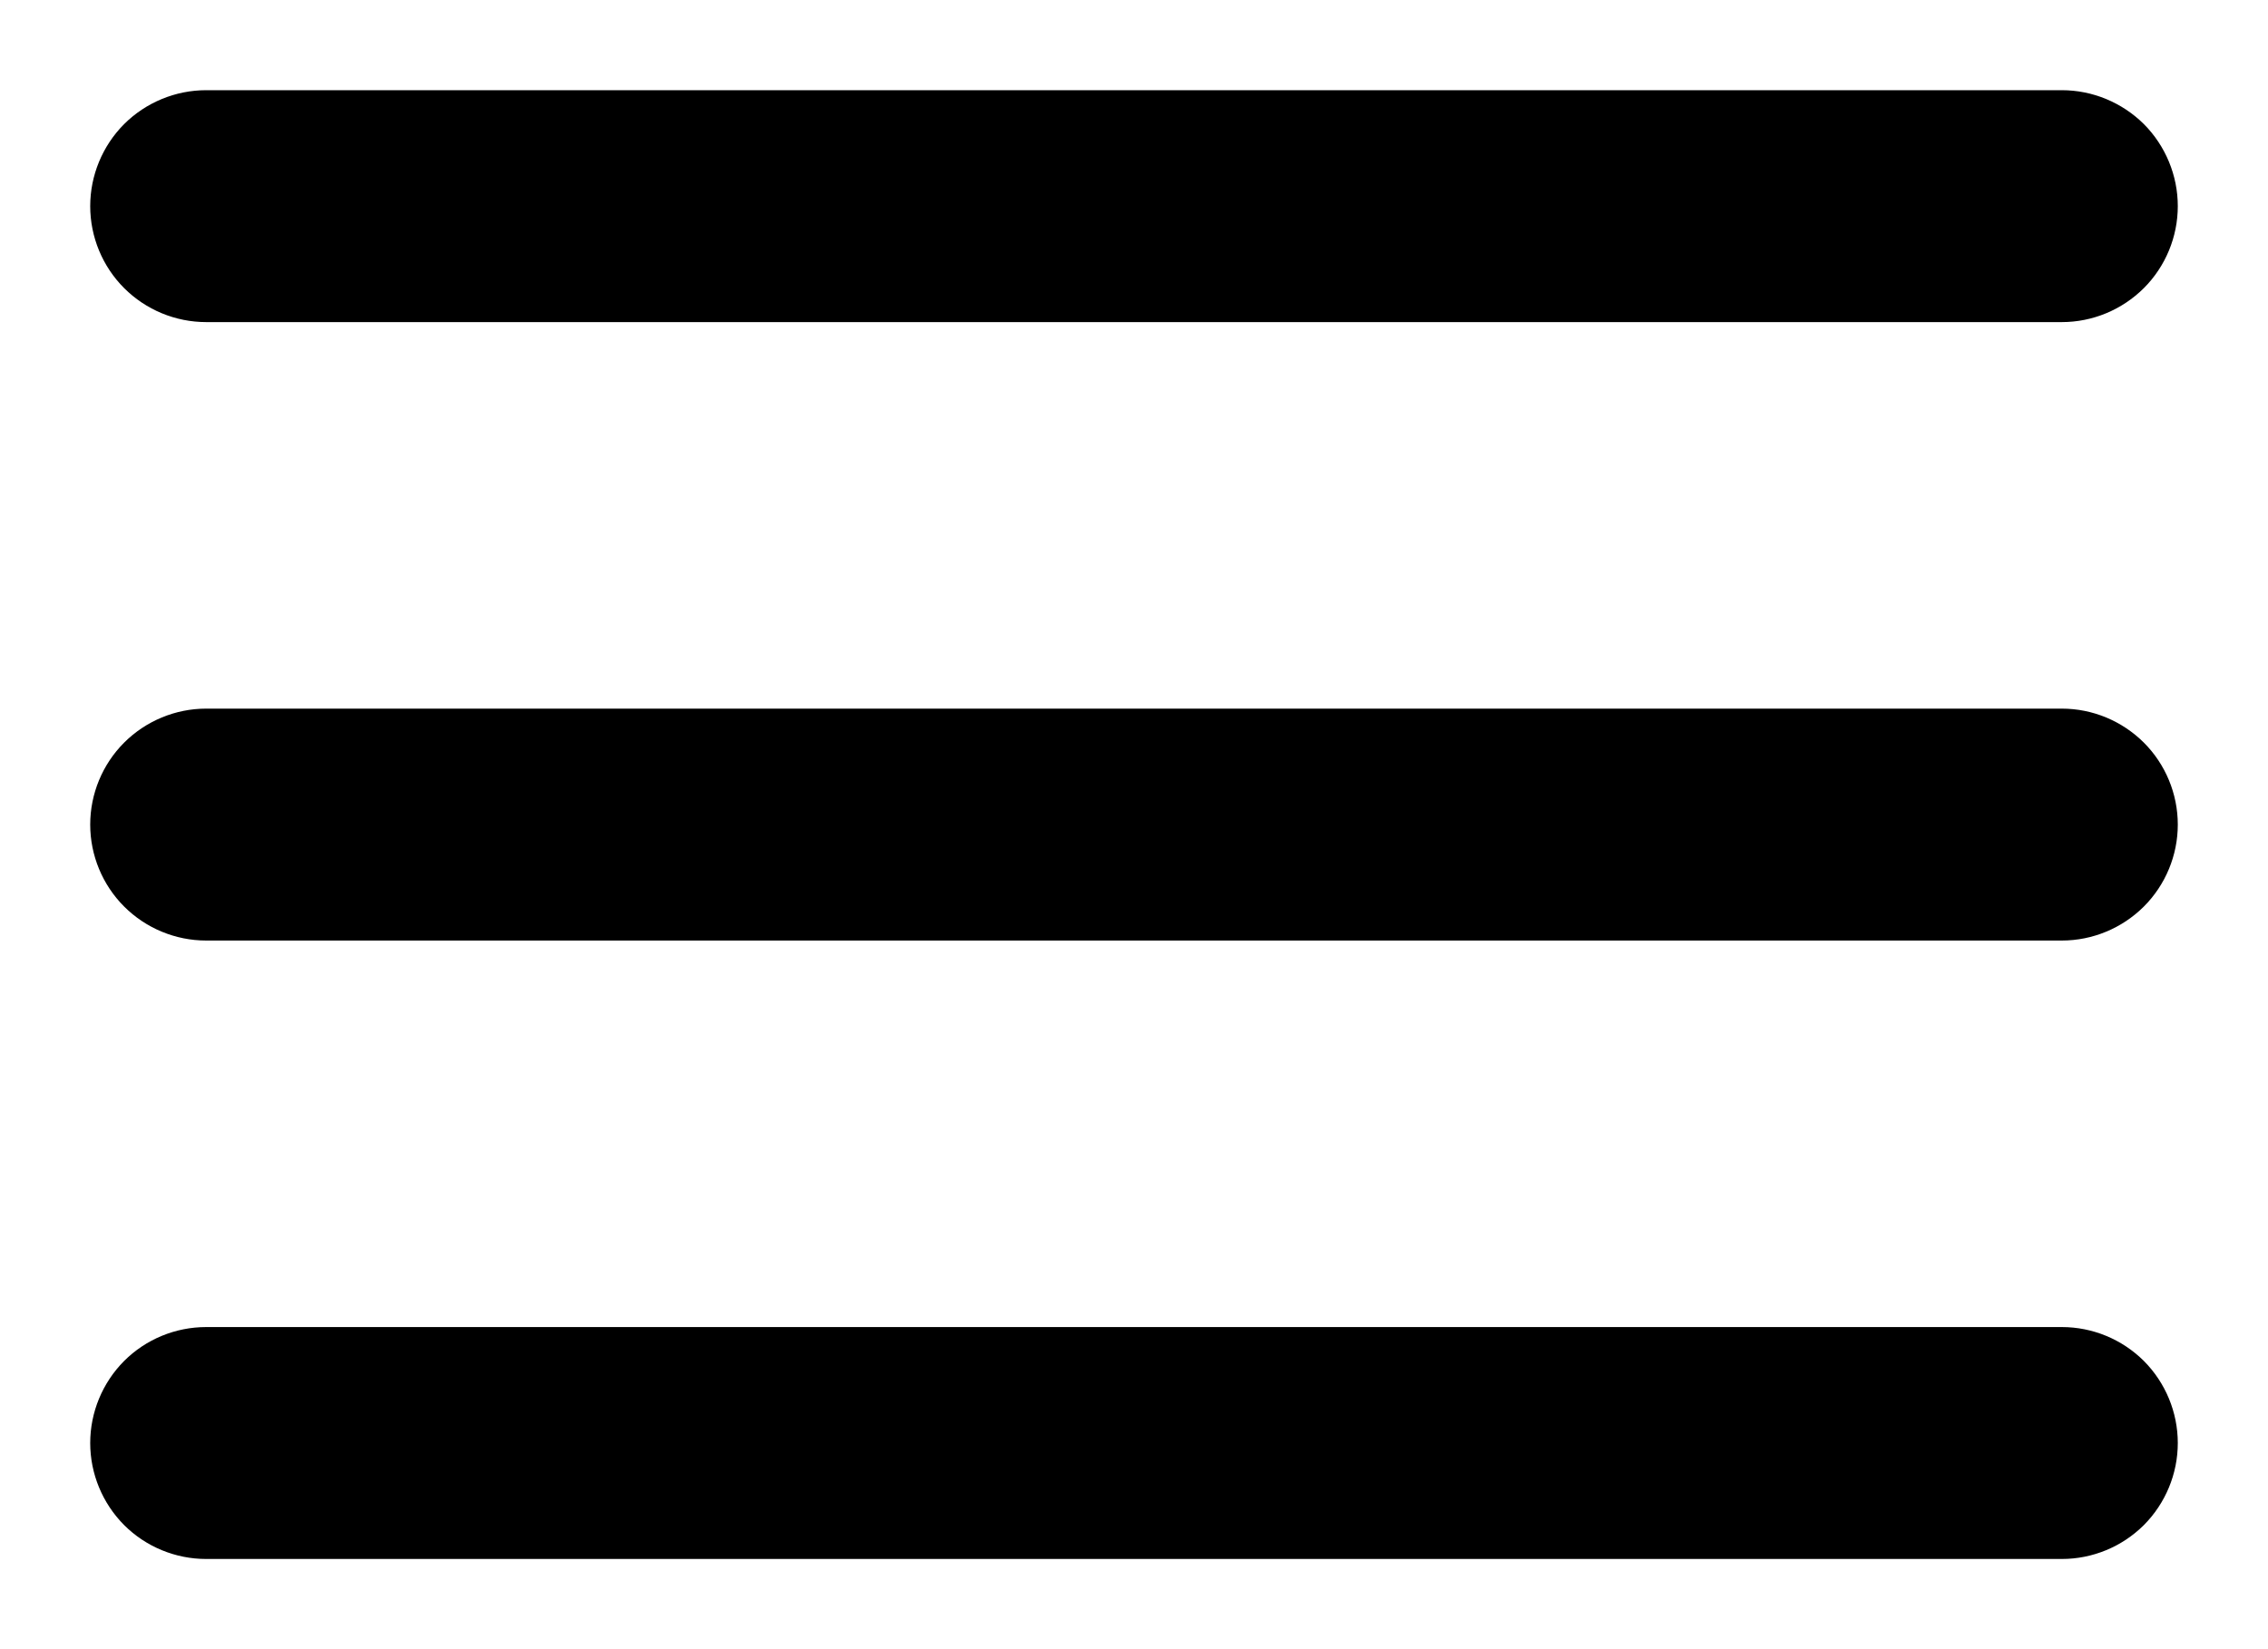 <svg width="22" height="16" viewBox="0 0 22 16" fill="none" xmlns="http://www.w3.org/2000/svg">
<path d="M21.125 2C21.125 2.298 21.006 2.585 20.796 2.795C20.584 3.006 20.298 3.125 20 3.125H2C1.702 3.125 1.415 3.006 1.204 2.795C0.994 2.585 0.875 2.298 0.875 2C0.875 1.702 0.994 1.415 1.204 1.204C1.415 0.994 1.702 0.875 2 0.875H20C20.298 0.875 20.584 0.994 20.796 1.204C21.006 1.415 21.125 1.702 21.125 2ZM21.125 8C21.125 8.298 21.006 8.585 20.796 8.795C20.584 9.006 20.298 9.125 20 9.125H2C1.702 9.125 1.415 9.006 1.204 8.795C0.994 8.585 0.875 8.298 0.875 8C0.875 7.702 0.994 7.415 1.204 7.205C1.415 6.994 1.702 6.875 2 6.875H20C20.298 6.875 20.584 6.994 20.796 7.205C21.006 7.415 21.125 7.702 21.125 8ZM21.125 14C21.125 14.298 21.006 14.585 20.796 14.796C20.584 15.007 20.298 15.125 20 15.125H2C1.702 15.125 1.415 15.007 1.204 14.796C0.994 14.585 0.875 14.298 0.875 14C0.875 13.702 0.994 13.415 1.204 13.204C1.415 12.993 1.702 12.875 2 12.875H20C20.298 12.875 20.584 12.993 20.796 13.204C21.006 13.415 21.125 13.702 21.125 14Z" fill="black"/>
</svg>
